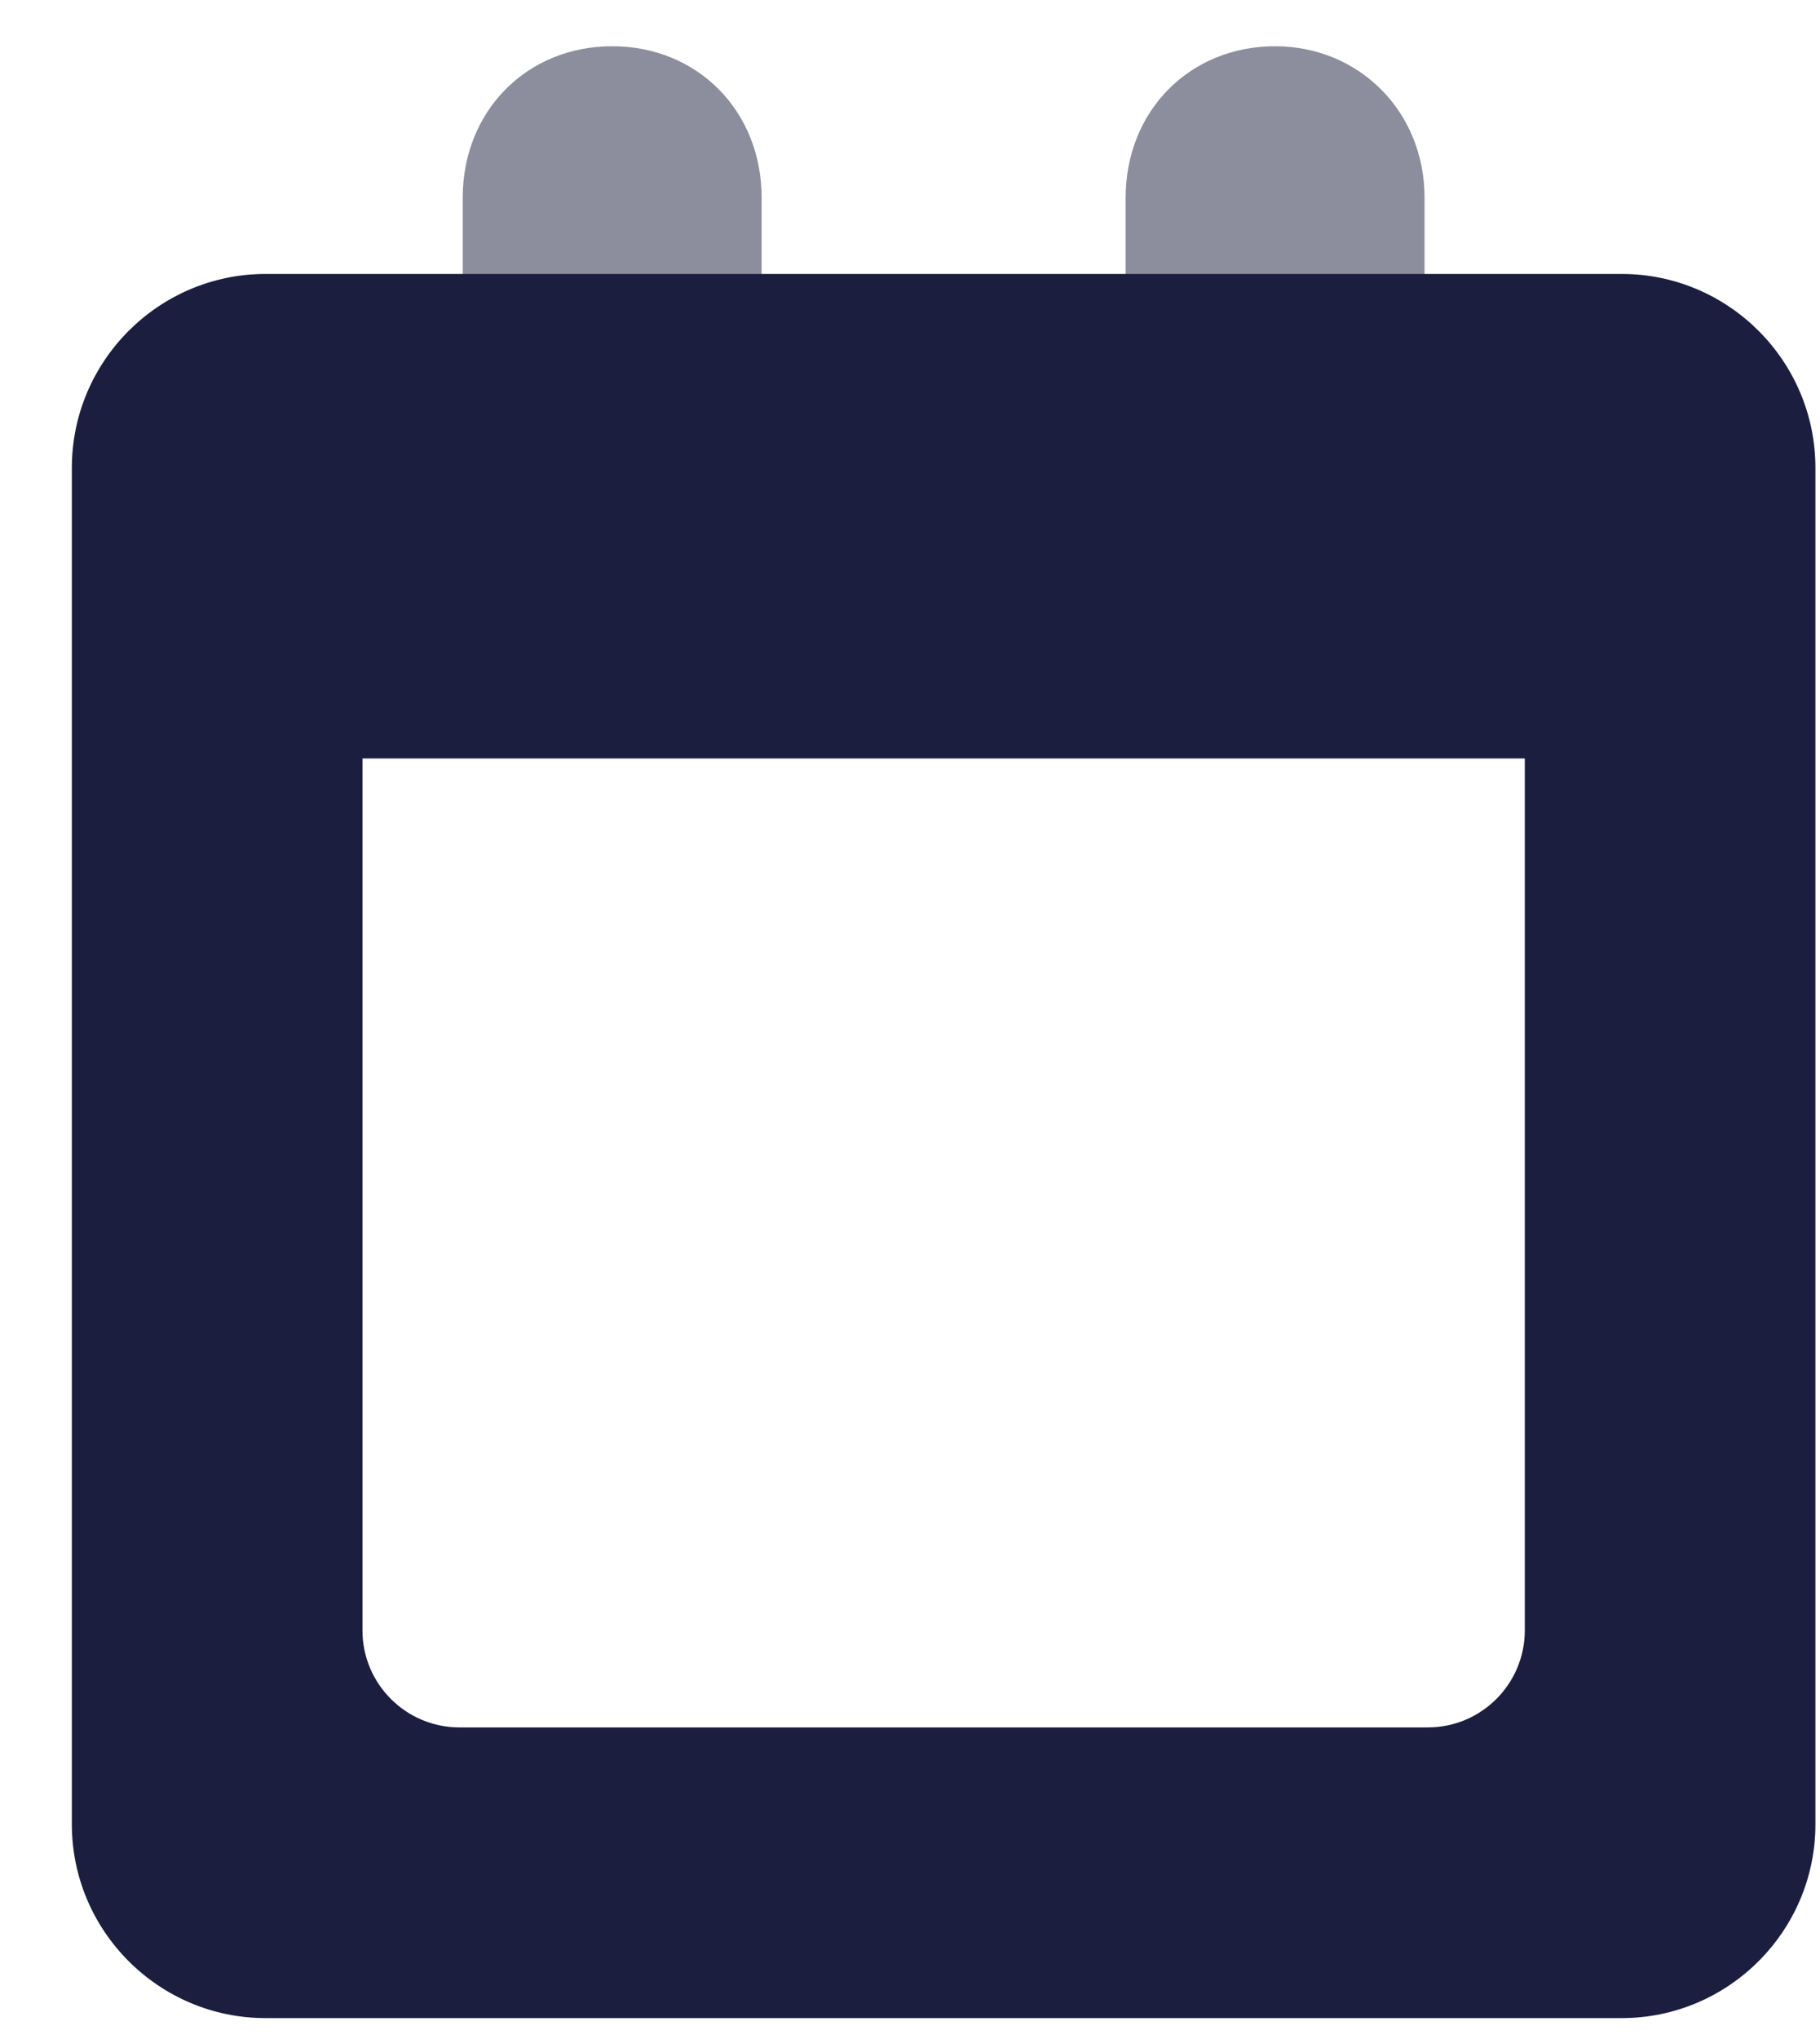<svg width="25" height="28" viewBox="0 0 25 28" fill="none" xmlns="http://www.w3.org/2000/svg">
<path opacity="0.5" d="M8.409 10.022C9.582 10.022 10.462 9.134 10.462 7.944V2.715C10.462 1.525 9.582 0.635 8.409 0.635C7.236 0.635 6.356 1.525 6.356 2.715V7.944C6.356 9.134 7.236 10.022 8.409 10.022Z" fill="#1B1E3E"/>
<path opacity="0.5" d="M17.515 9.022C18.661 9.022 19.568 8.134 19.568 6.944V2.715C19.568 1.525 18.661 0.635 17.515 0.635C16.342 0.635 15.462 1.525 15.462 2.715V6.944C15.462 8.134 16.342 9.022 17.515 9.022Z" fill="#1B1E3E"/>
<path d="M22.276 3.762H3.648C2.182 3.762 0.987 4.958 0.987 6.424V25.052C0.987 26.517 2.182 27.713 3.648 27.713H22.276C23.742 27.713 24.937 26.517 24.937 25.052V6.424C24.937 4.958 23.742 3.762 22.276 3.762ZM19.615 23.721H6.309C5.576 23.721 4.979 23.123 4.979 22.39V10.415H20.945V22.39C20.945 23.123 20.348 23.721 19.615 23.721Z" fill="#1B1E3E"/>
</svg>
